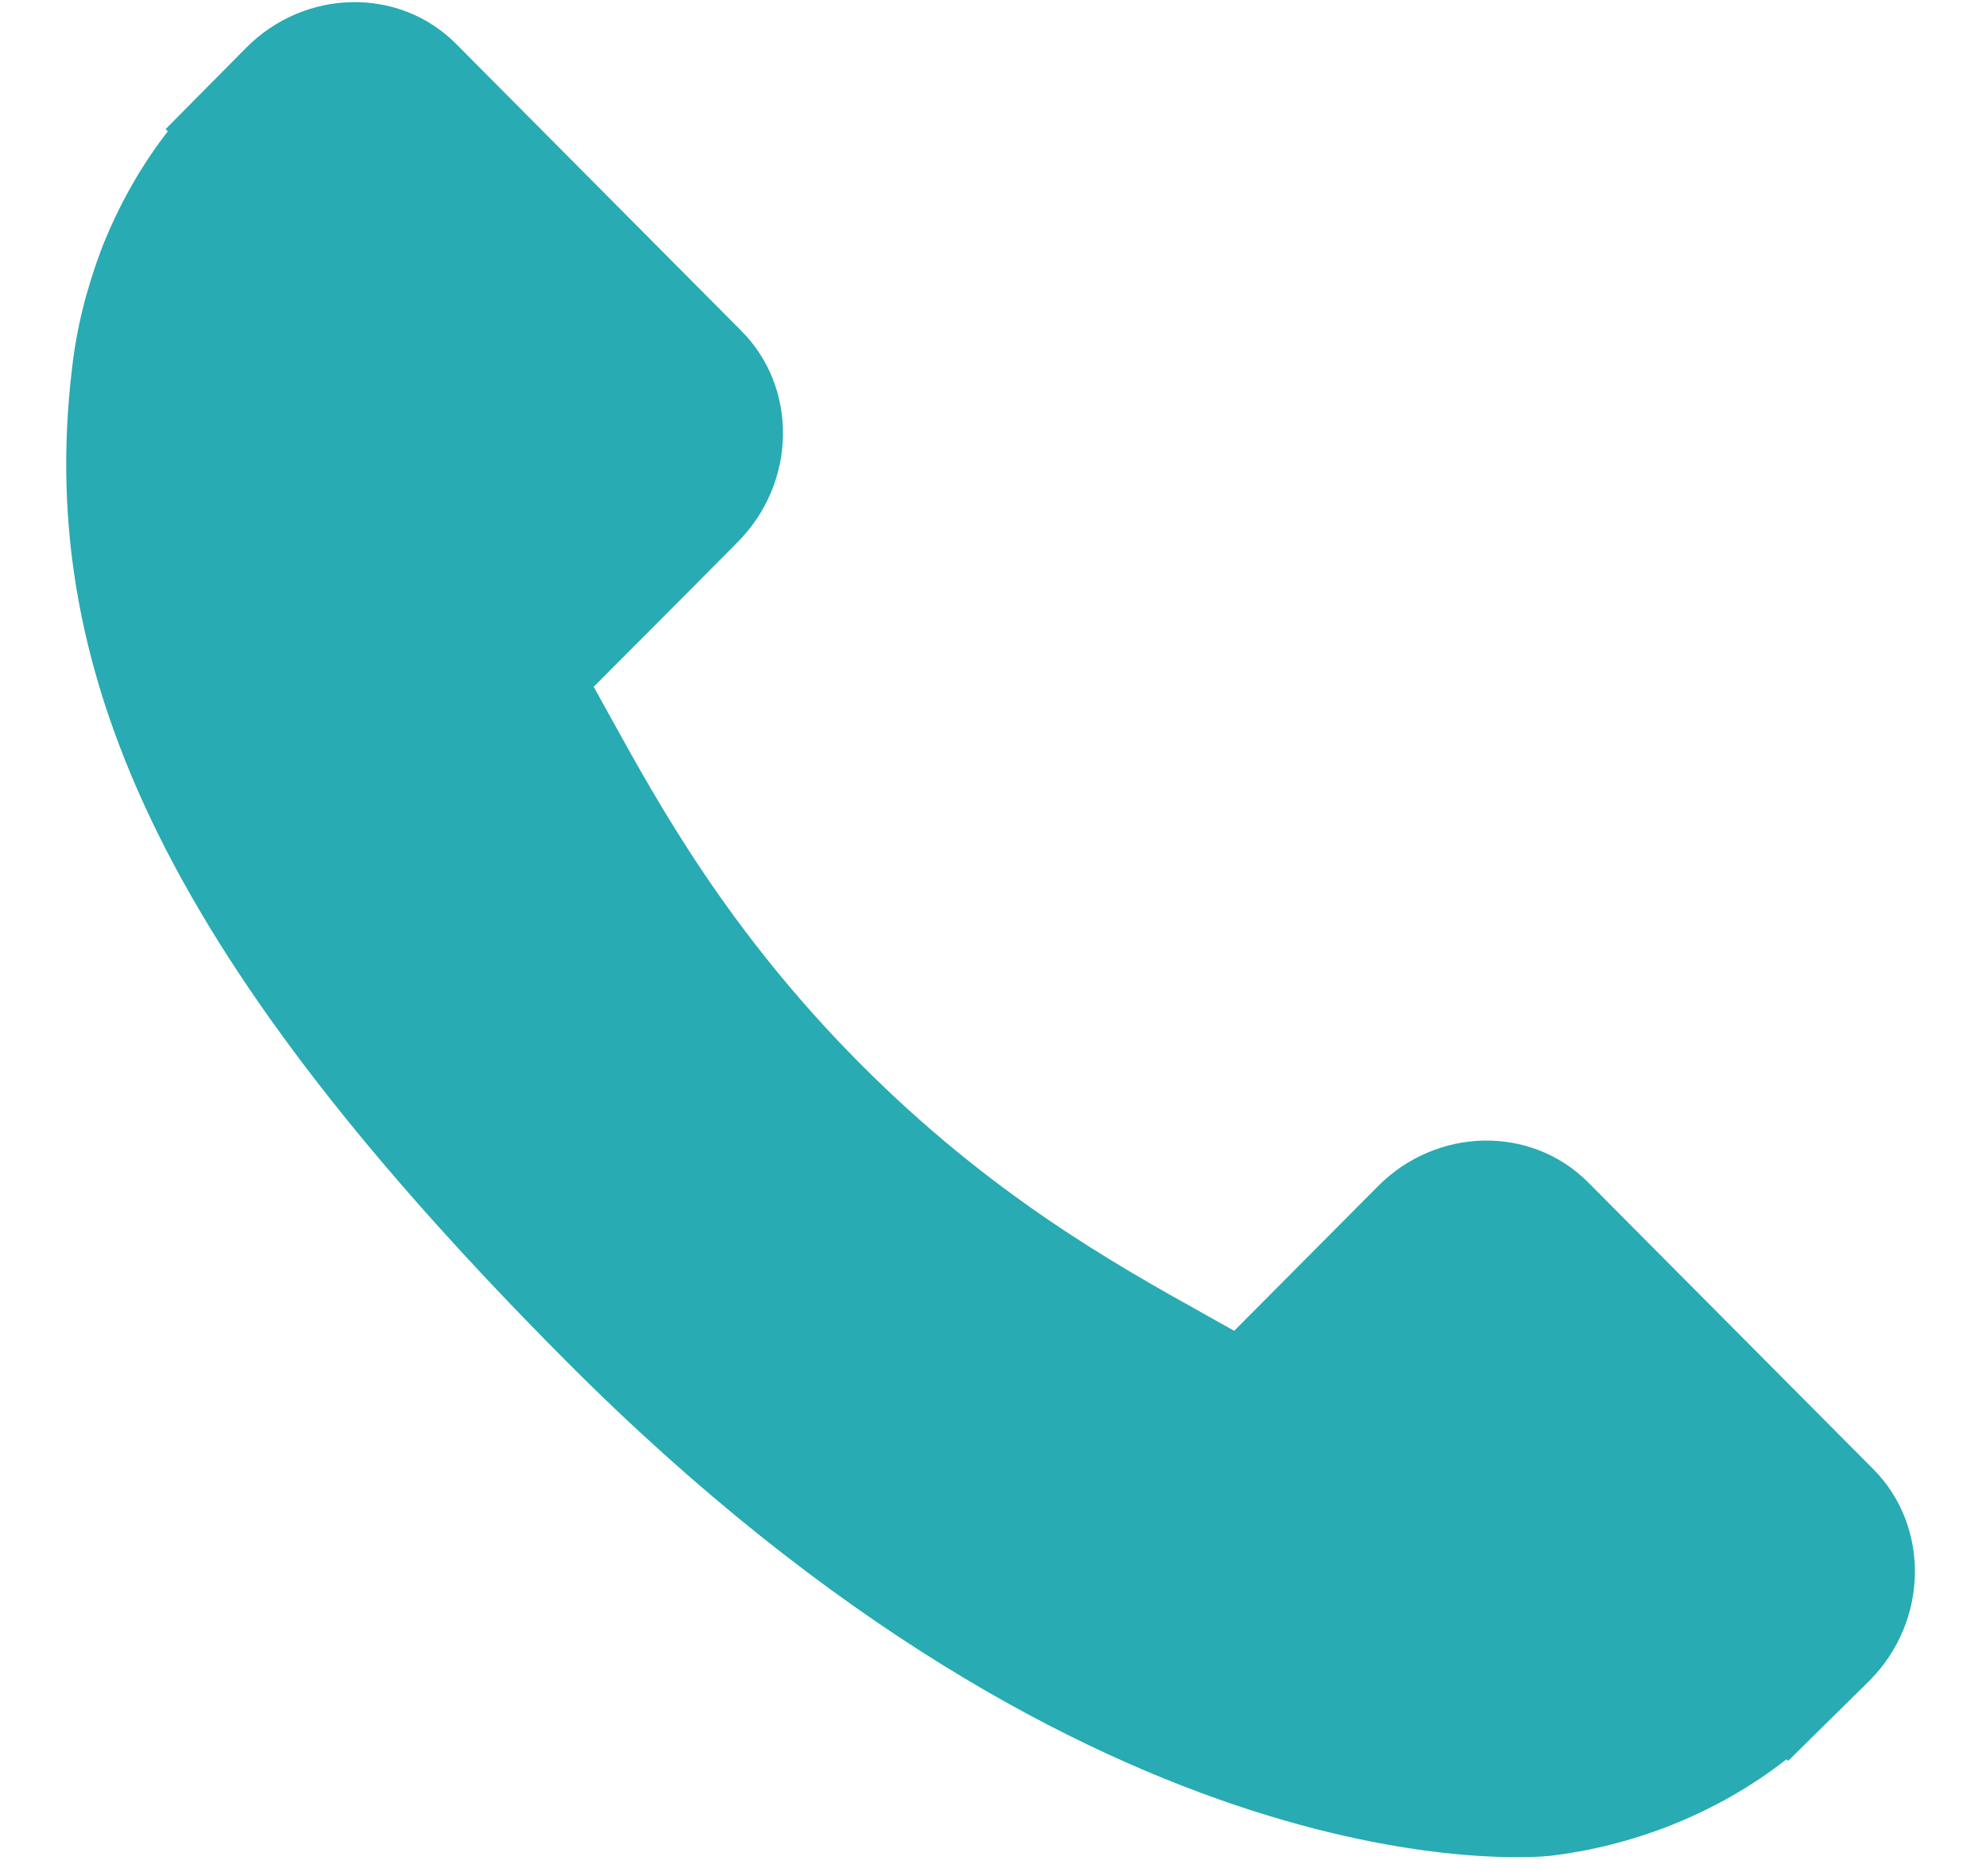 <?xml version="1.0" encoding="UTF-8"?>
<svg width="18px" height="17px" viewBox="0 0 18 17" version="1.1" xmlns="http://www.w3.org/2000/svg" xmlns:xlink="http://www.w3.org/1999/xlink">
    <!-- Generator: Sketch 47.1 (45422) - http://www.bohemiancoding.com/sketch -->
    <title>call-answer</title>
    <desc>Created with Sketch.</desc>
    <defs></defs>
    <g id="Page-1" stroke="none" stroke-width="1" fill="none" fill-rule="evenodd">
        <g id="reviews-venue-detail-2017-11-07" transform="translate(-213, -2313)" fill-rule="nonzero" fill="#28ABB2">
            <g id="Group-63" transform="translate(180, 2226)">
                <g id="Group-39" transform="translate(32, 87)">
                    <g id="call-answer" transform="translate(1.6, 0)">
                        <path d="M16.38,13.314 L13.792,10.712 C13.277,10.196 12.423,10.212 11.89,10.748 L10.586,12.059 C10.504,12.013 10.419,11.966 10.329,11.915 C9.506,11.456 8.379,10.828 7.193,9.635 C6.004,8.439 5.378,7.304 4.921,6.476 C4.873,6.388 4.826,6.304 4.781,6.223 L5.656,5.345 L6.086,4.912 C6.62,4.375 6.635,3.517 6.12,2.999 L3.533,0.397 C3.019,-0.12 2.165,-0.105 1.631,0.433 L0.901,1.17 L0.921,1.19 C0.677,1.504 0.472,1.866 0.32,2.256 C0.18,2.627 0.093,2.982 0.053,3.337 C-0.289,6.185 1.006,8.788 4.518,12.32 C9.374,17.202 13.288,16.834 13.456,16.816 C13.824,16.771 14.176,16.683 14.535,16.543 C14.919,16.392 15.279,16.187 15.591,15.942 L15.607,15.956 L16.345,15.228 C16.879,14.691 16.894,13.833 16.38,13.314 Z" id="Shape"></path>
                    </g>
                </g>
            </g>
        </g>
    </g>
</svg>